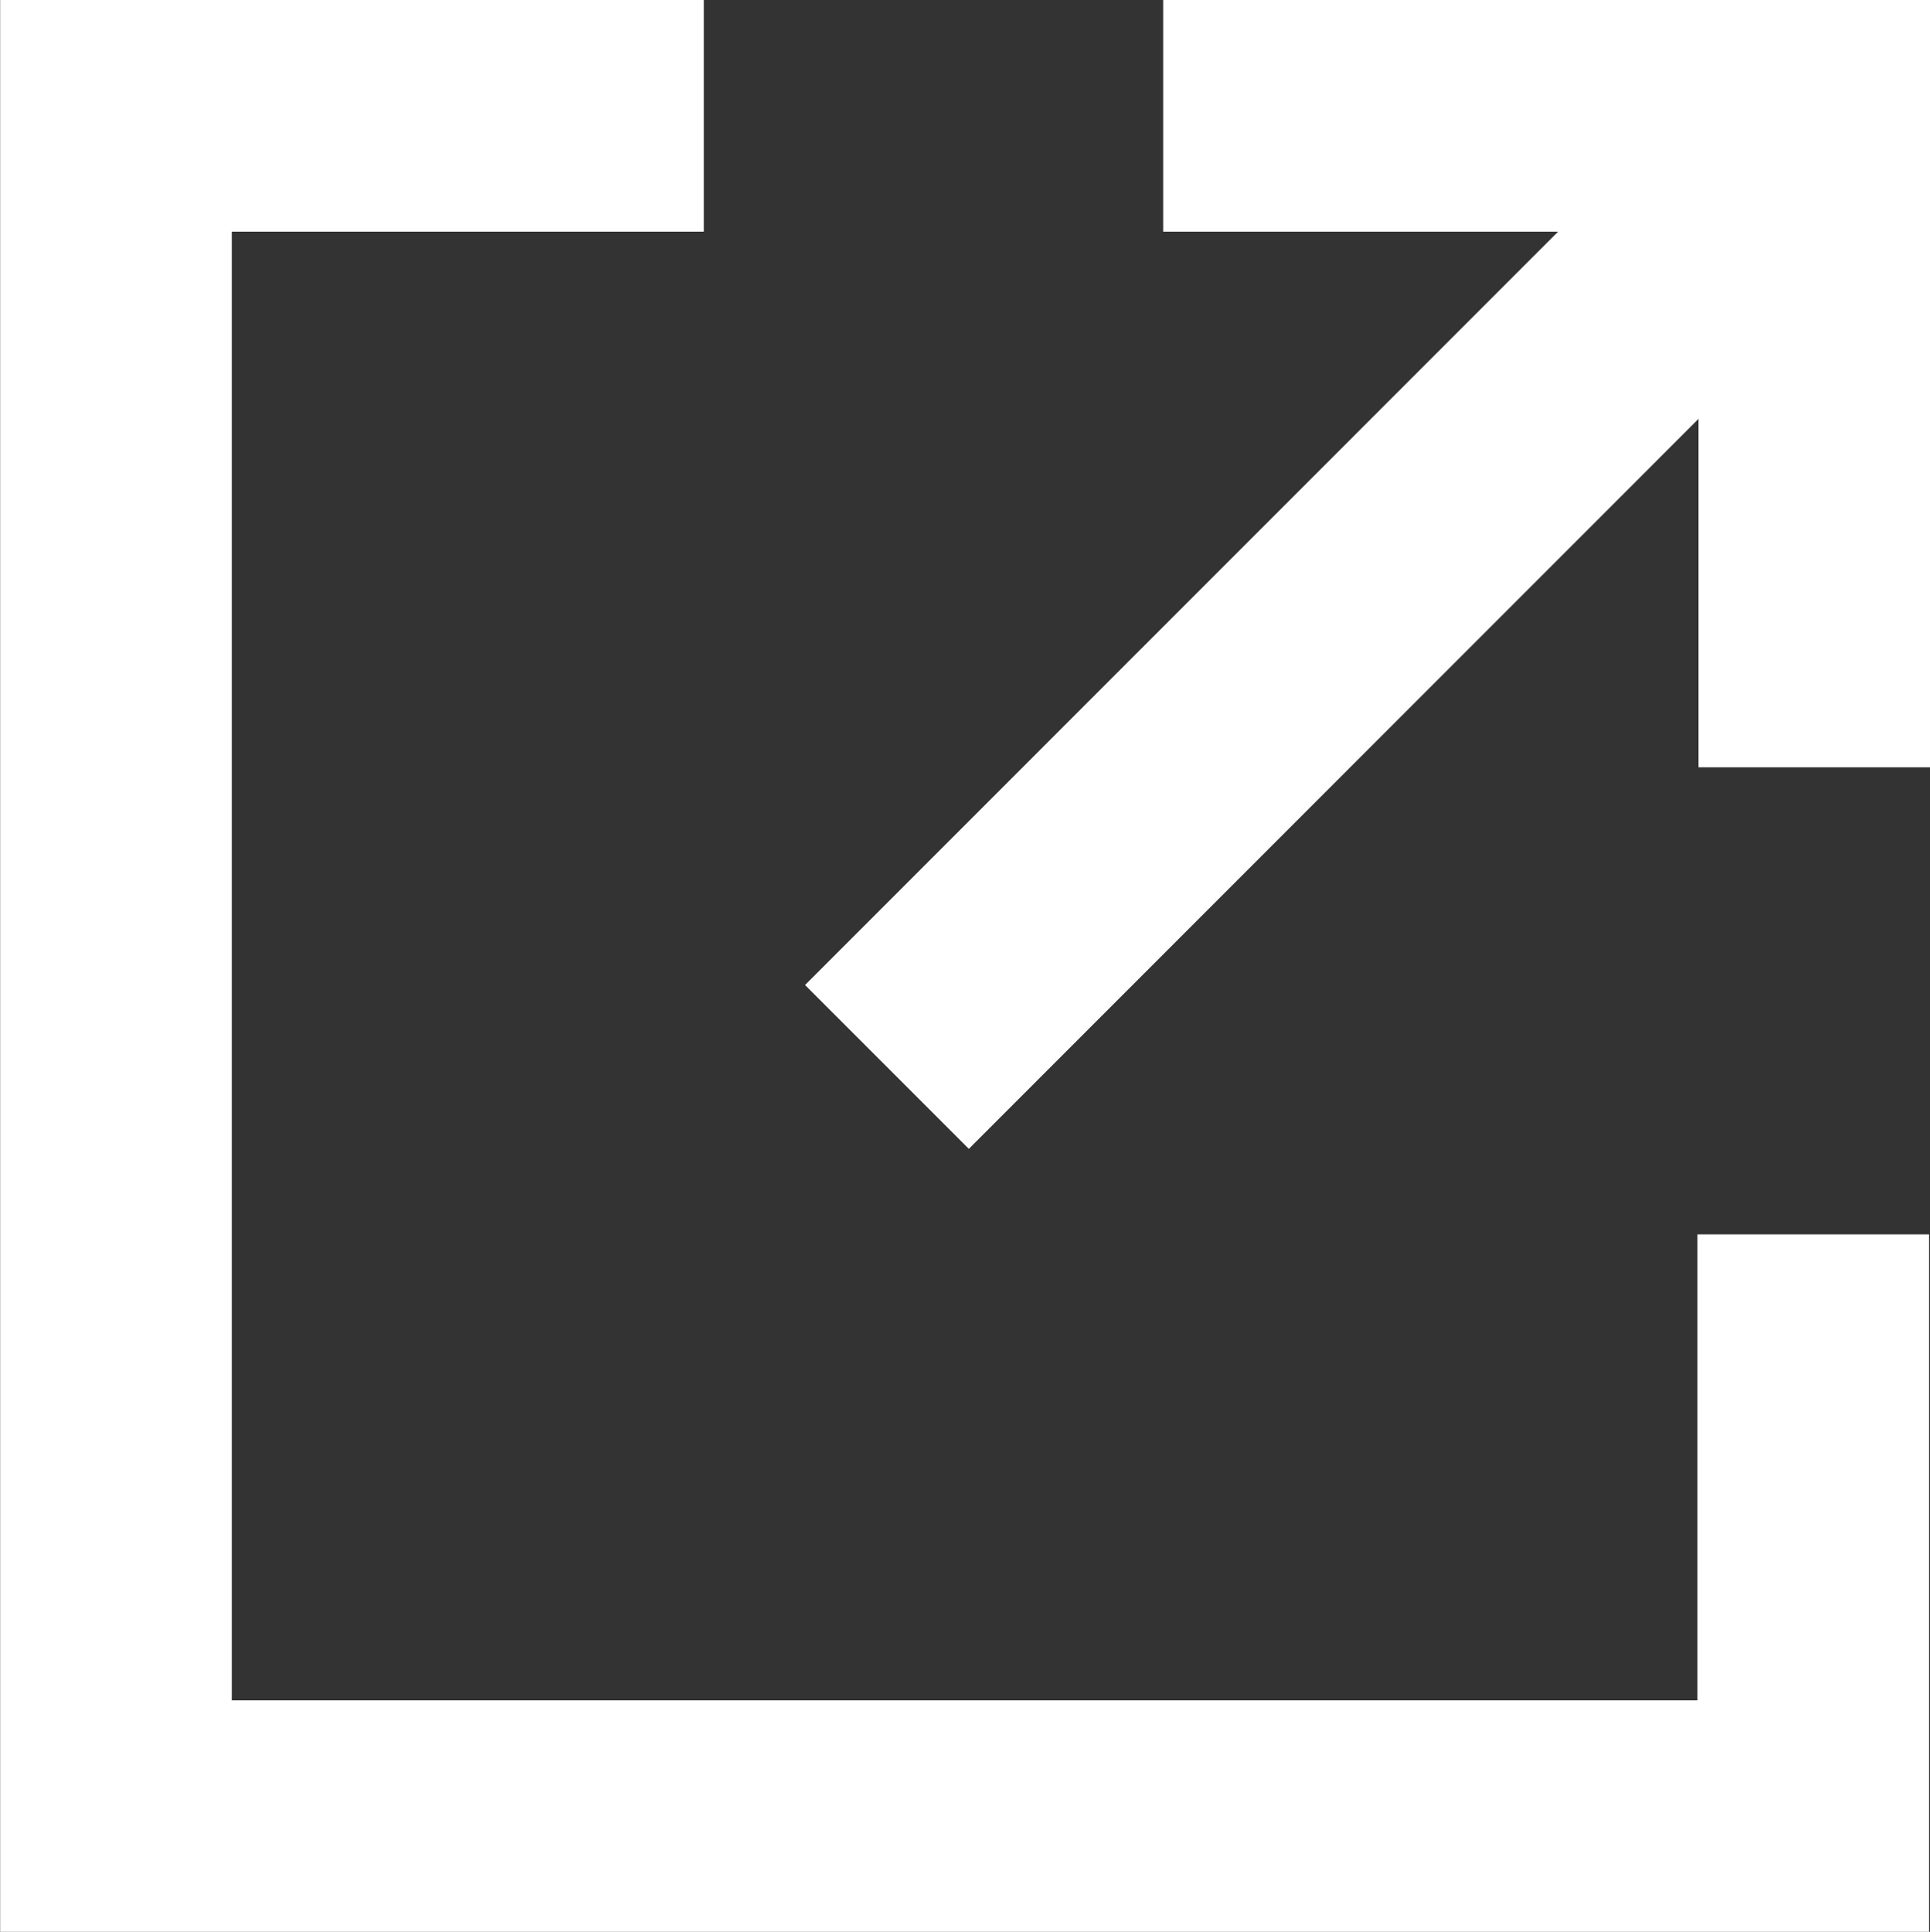 <svg xmlns="http://www.w3.org/2000/svg" width="12.499" height="12.508" viewBox="0 0 12.499 12.508">
  <rect x="0" y="0" width="12.499" height="12.508" fill="#333333" stroke="none"/>
  <g id="グループ_52" data-name="グループ 52" transform="translate(-13.709 -2129.121)">
    <path id="パス_59" data-name="パス 59" d="M-4040.733,135.591h-3.807V146.6h10.992v-3.767" transform="translate(4059 1994.28)" fill="none" stroke="#fff" stroke-width="1.5"/>
    <g id="グループ_51" data-name="グループ 51" transform="translate(0 0.28)">
      <path id="パス_60" data-name="パス 60" d="M4062.711,1998.591h4.217v4.218" transform="translate(-4041.469 131)" fill="none" stroke="#fff" stroke-width="1.5"/>
      <path id="パス_61" data-name="パス 61" d="M4068.656,1997.759l-6.006,6.007" transform="translate(-4043.197 131.983)" fill="none" stroke="#fff" stroke-width="1.5"/>
    </g>
  </g>
</svg>
